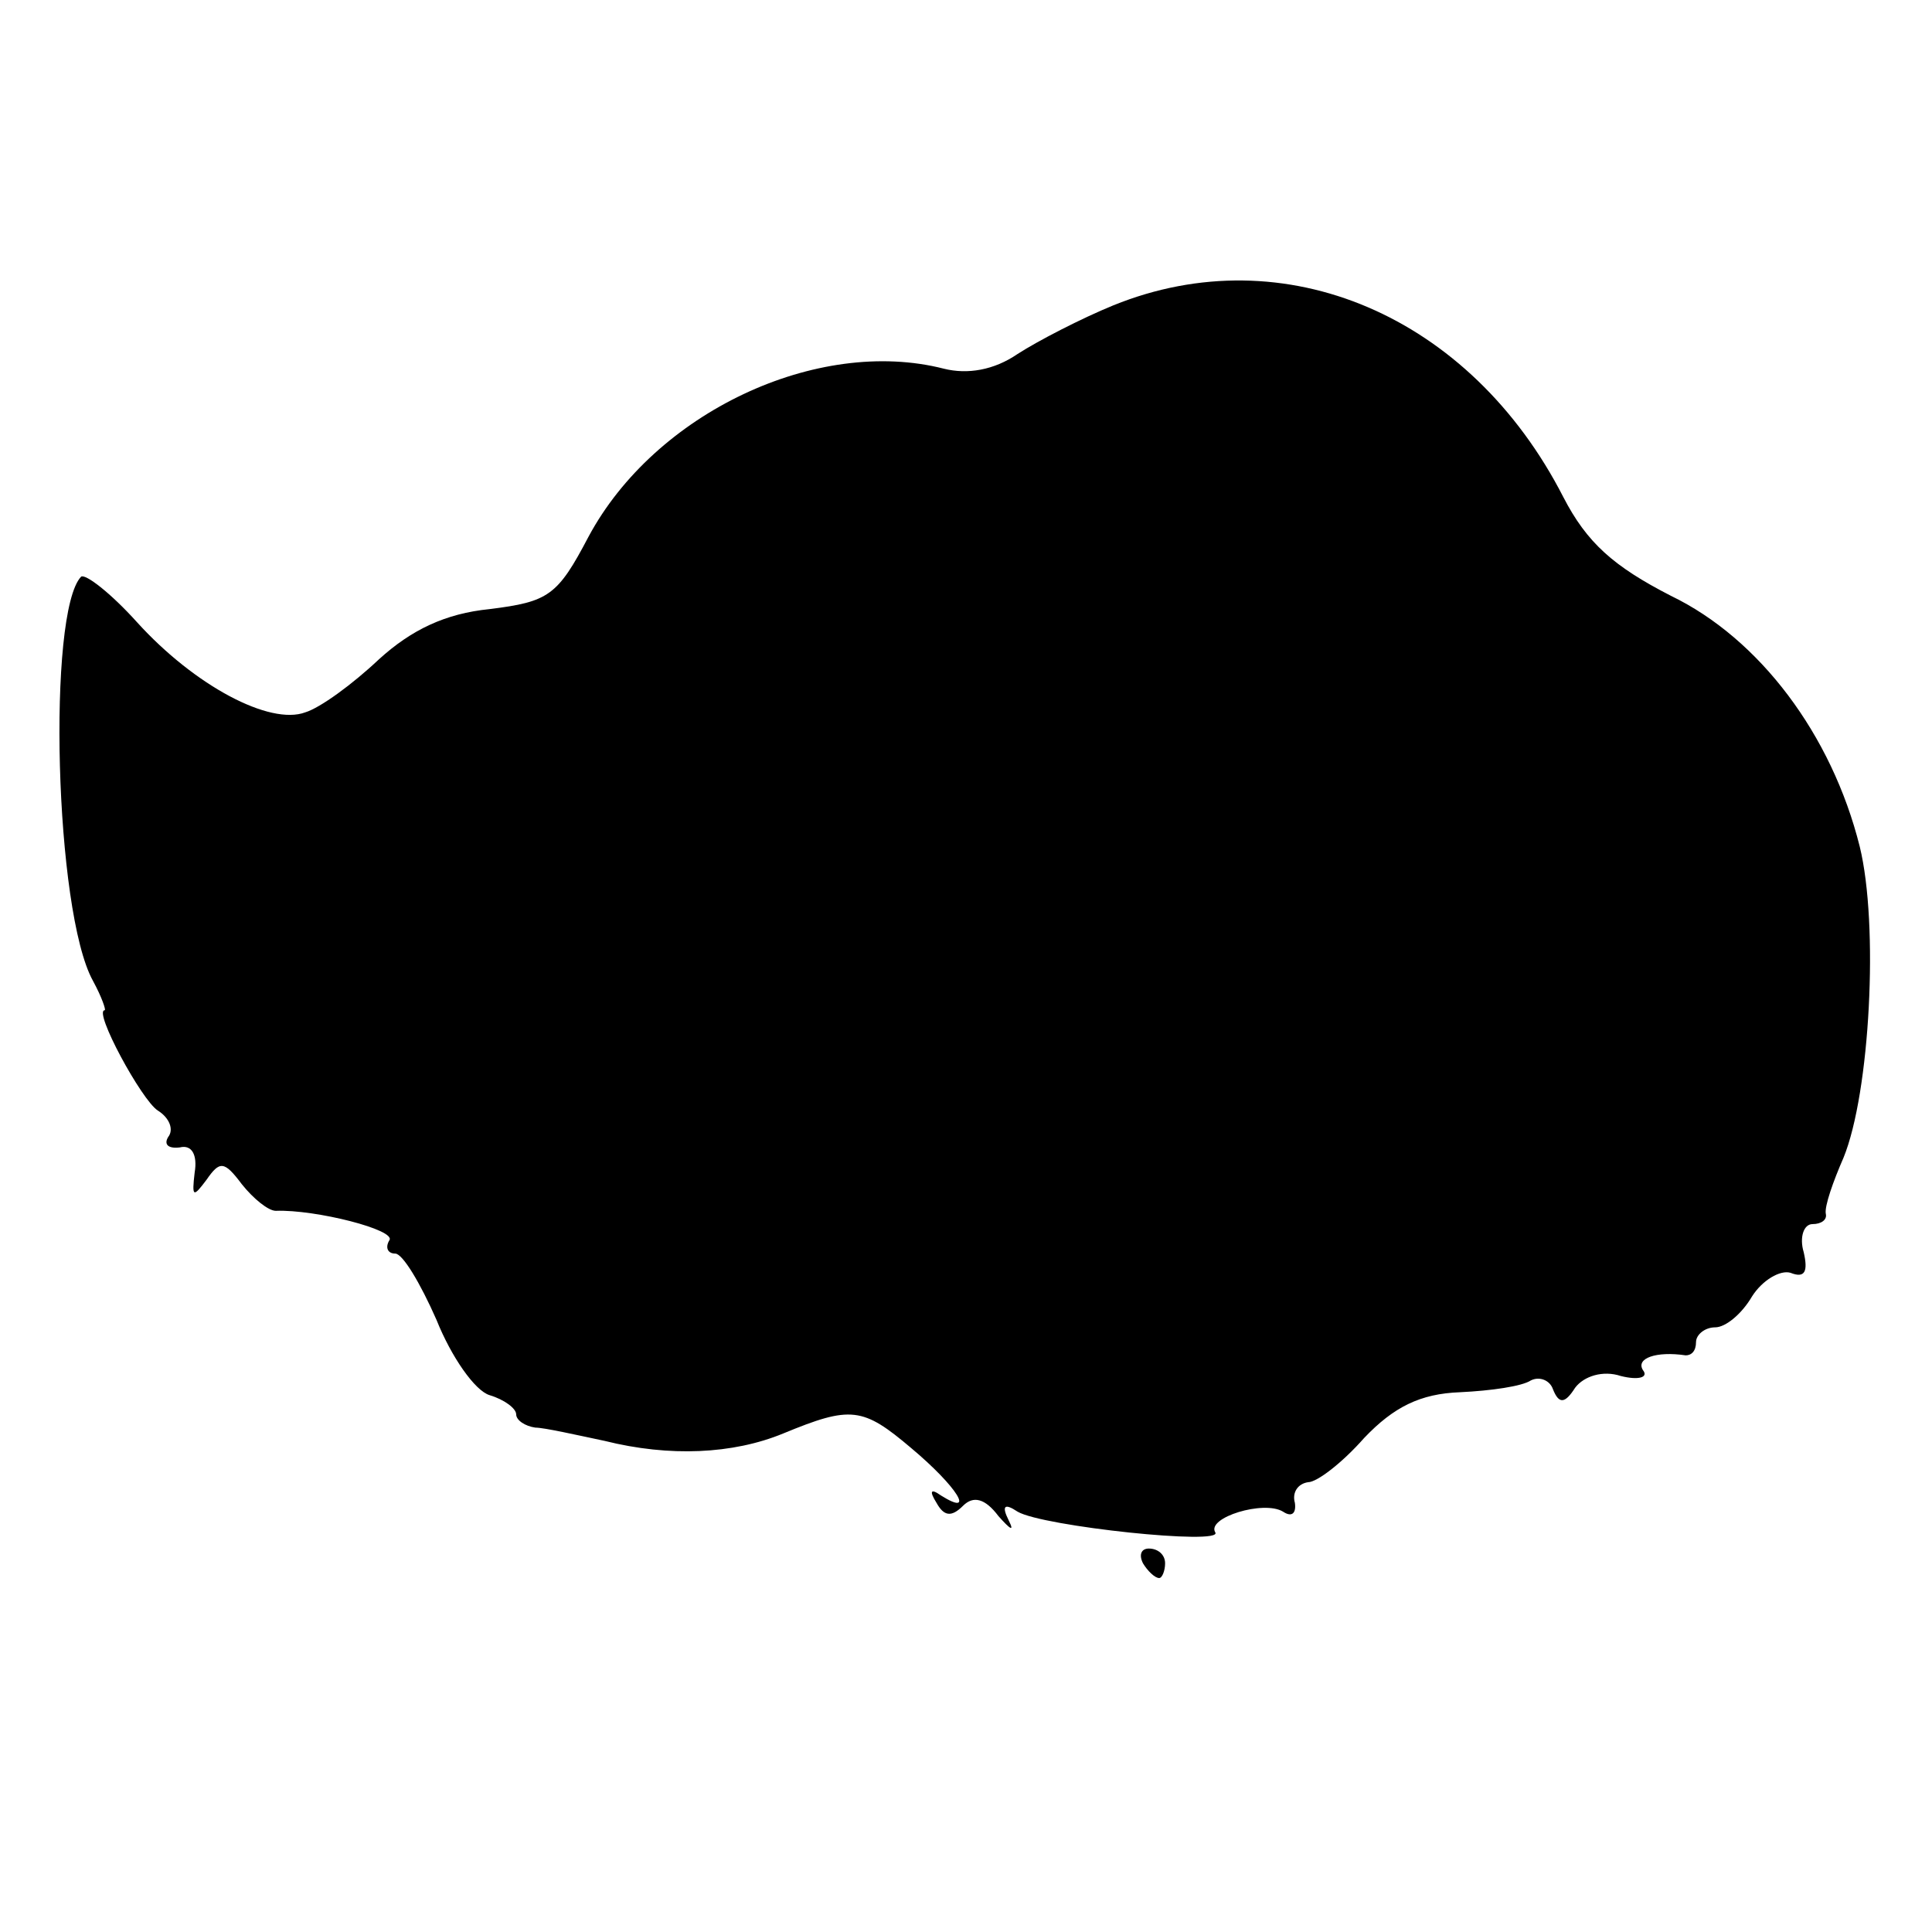 <?xml version="1.0" standalone="no"?>
<!DOCTYPE svg PUBLIC "-//W3C//DTD SVG 20010904//EN"
 "http://www.w3.org/TR/2001/REC-SVG-20010904/DTD/svg10.dtd">
<svg version="1.0" xmlns="http://www.w3.org/2000/svg"
 width="131pt" height="131pt" viewBox="0 0 131 131"
 preserveAspectRatio="xMidYMid meet">
<g transform="translate(0,131) scale(0.1,-0.1)"
fill="#000000" stroke="none">
<path d="M755 1103 c-22 -9 -51 -24 -65 -33 -16 -11 -34 -14 -50 -10 -86 22
-196 -30 -241 -114 -21 -40 -27 -44 -67 -49 -30 -3 -53 -14 -75 -34 -18 -17
-40 -33 -50 -36 -24 -9 -75 18 -114 61 -18 20 -35 33 -38 31 -23 -24 -18 -227
8 -274 6 -11 9 -20 8 -20 -8 0 25 -61 36 -68 8 -5 11 -13 7 -18 -3 -5 0 -8 8
-7 8 2 12 -5 10 -17 -2 -17 -1 -17 8 -5 9 13 12 13 24 -3 8 -10 18 -18 23 -18
27 1 82 -13 77 -20 -3 -5 -1 -9 4 -9 5 0 17 -20 28 -45 10 -25 26 -48 36 -51
10 -3 18 -9 18 -13 0 -4 6 -8 13 -9 6 0 28 -5 47 -9 44 -11 87 -9 121 5 46 19
54 18 87 -10 31 -26 44 -47 20 -32 -7 5 -8 3 -3 -5 5 -9 10 -10 18 -2 7 7 15
5 24 -7 8 -9 11 -11 7 -3 -5 10 -3 12 6 6 17 -10 140 -23 134 -14 -6 10 33 22
46 14 6 -4 9 -1 8 6 -2 7 2 13 9 14 6 0 23 13 38 30 20 21 38 30 65 31 21 1
42 4 48 8 6 3 13 0 15 -6 4 -10 8 -10 15 1 6 8 19 12 31 8 12 -3 19 -1 15 4
-5 8 9 13 29 10 4 0 7 3 7 9 0 5 6 10 13 10 7 0 18 9 25 21 7 11 19 18 26 16
10 -4 12 1 9 14 -3 10 0 19 6 19 6 0 10 3 9 7 -1 5 5 22 12 38 18 44 24 158
11 211 -19 76 -68 141 -128 170 -39 20 -57 36 -73 67 -63 123 -189 177 -305
130z"/>
<path d="M775 250 c3 -5 8 -10 11 -10 2 0 4 5 4 10 0 6 -5 10 -11 10 -5 0 -7
-4 -4 -10z"/>
</g>
</svg>
